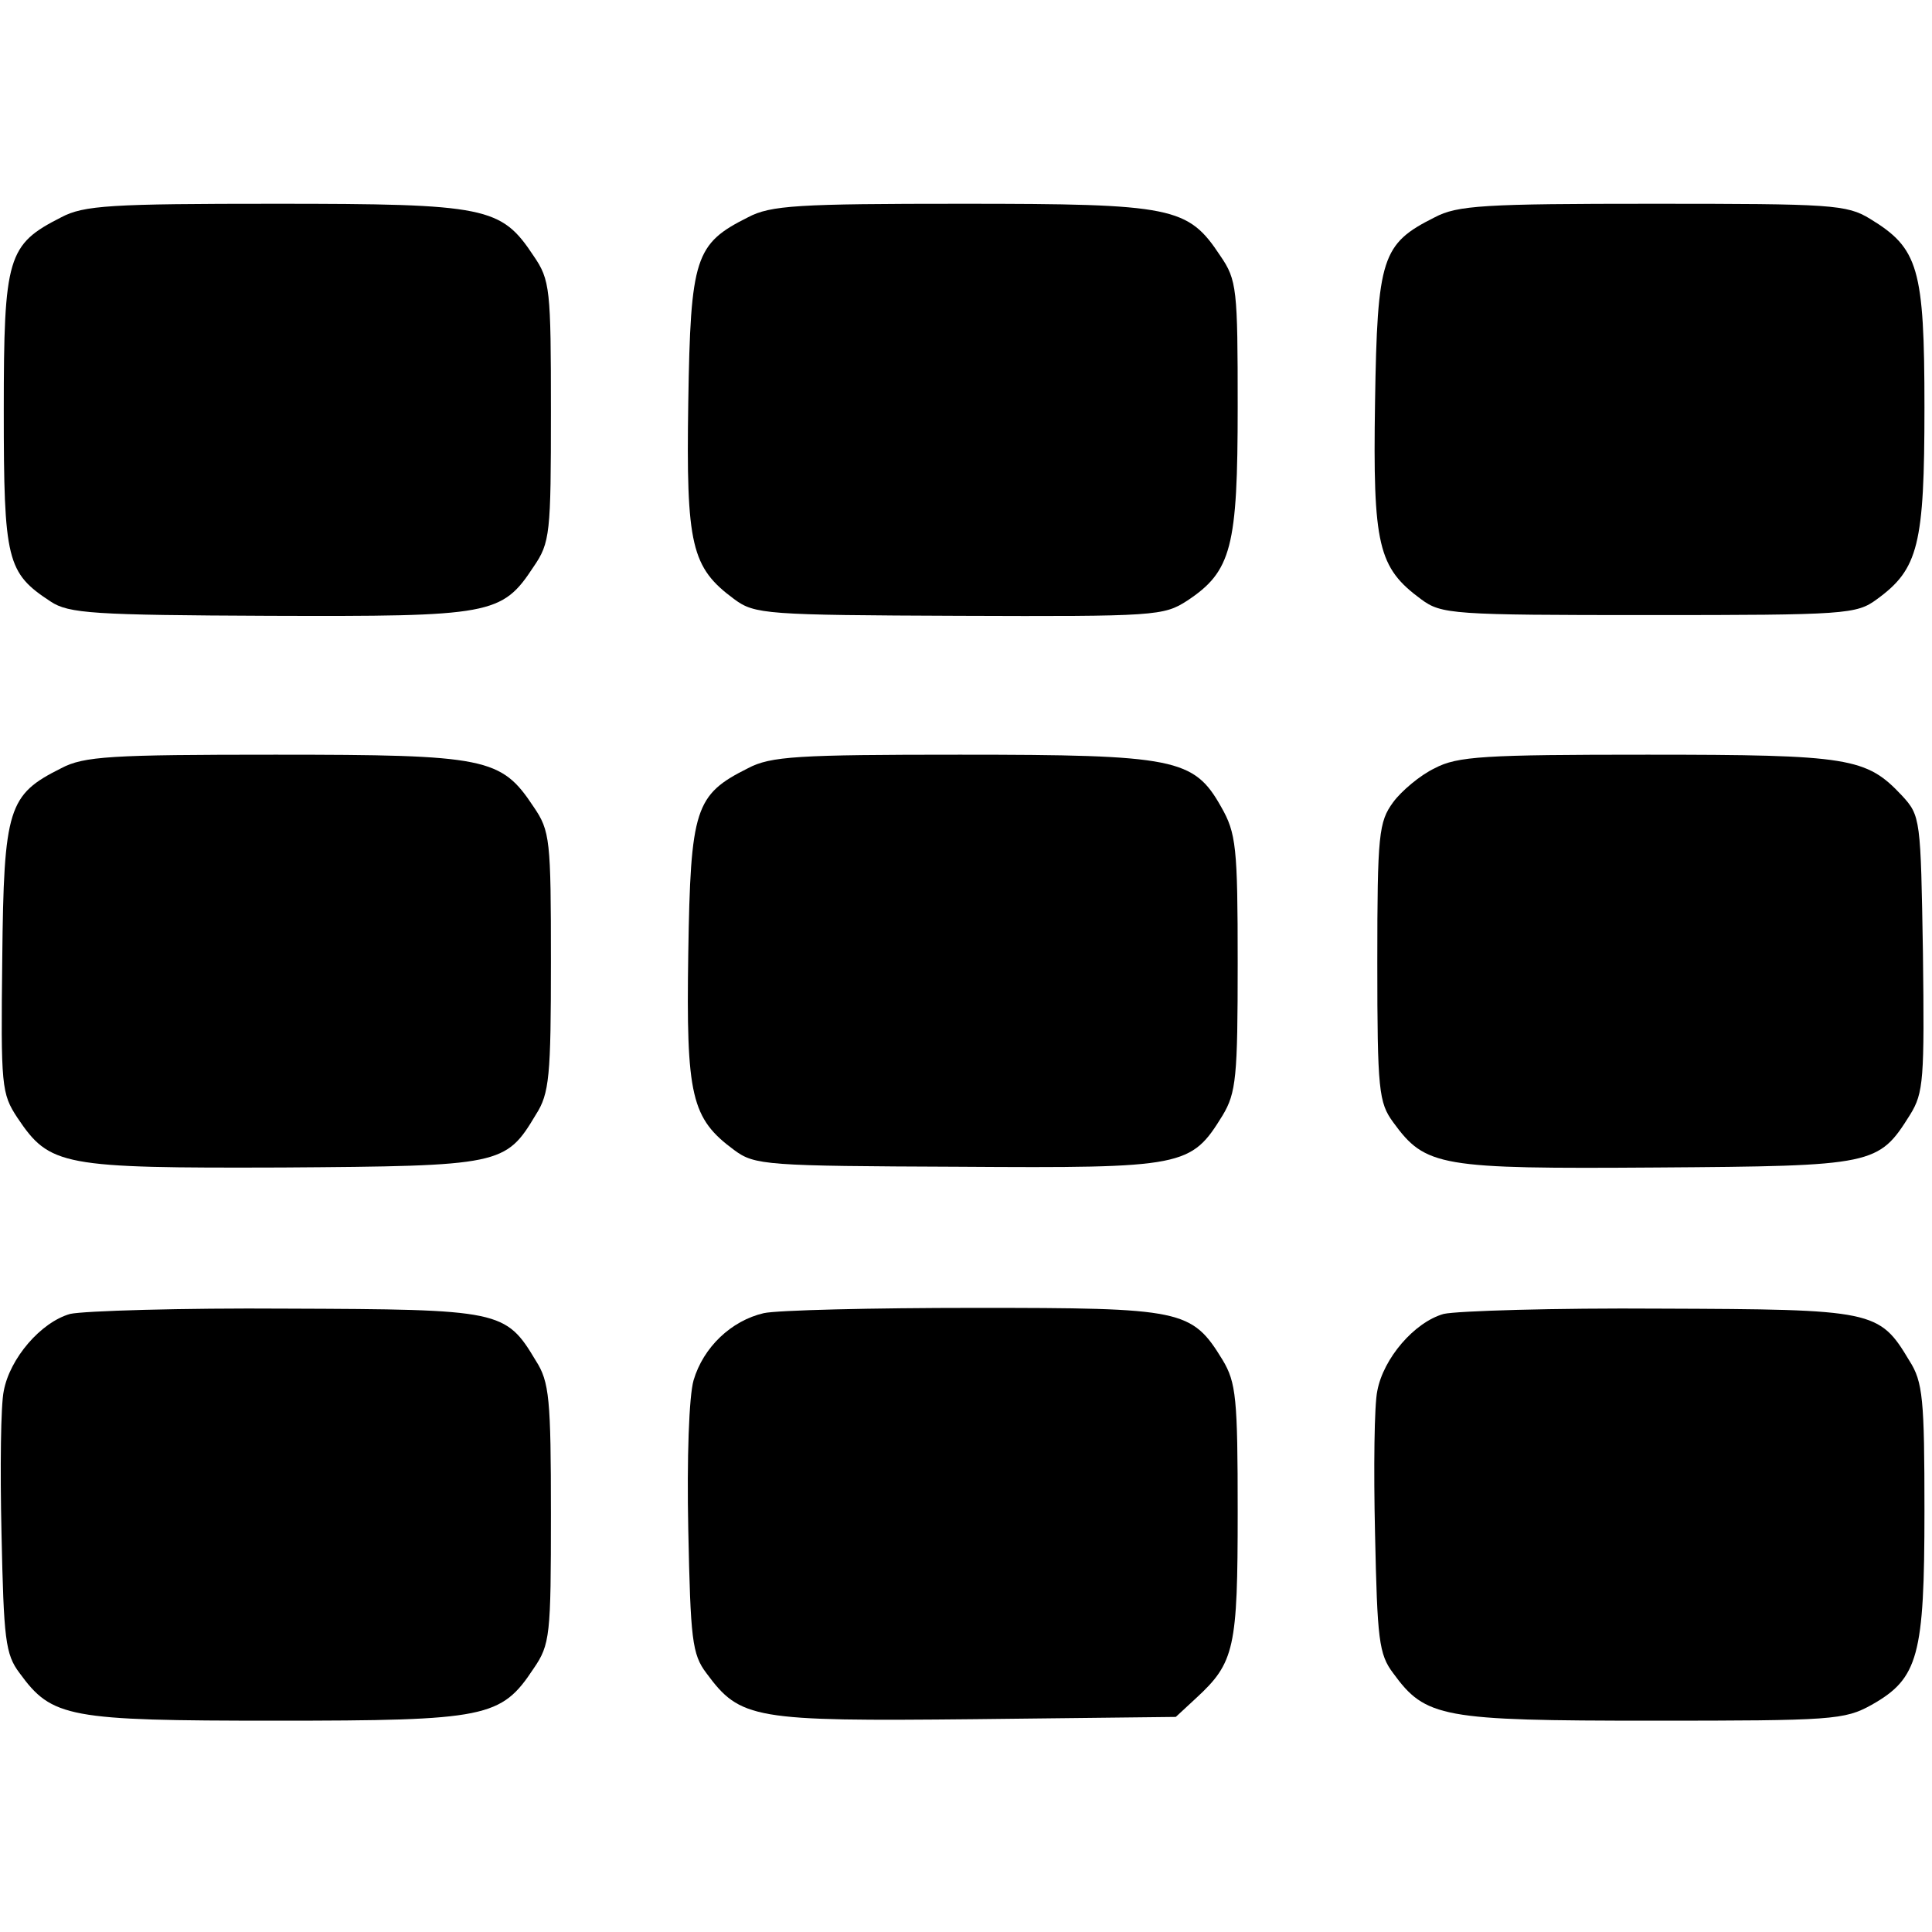 <?xml version="1.0" standalone="no"?>
<!DOCTYPE svg PUBLIC "-//W3C//DTD SVG 20010904//EN"
 "http://www.w3.org/TR/2001/REC-SVG-20010904/DTD/svg10.dtd">
<svg version="1.0" xmlns="http://www.w3.org/2000/svg"
 width="256pt" height="256pt" viewBox="0 0 256 256"
 preserveAspectRatio="xMidYMid meet">
<g transform="translate(0,256) scale(0.1,-0.1)"
fill="#000000" stroke="none">
<path d="M81 2272 c-71 -36 -76 -52 -76 -256 0 -199 4 -215 62 -253 24 -16 57
-18 290 -19 294 -1 308 1 350 65 22 32 23 44 23 206 0 162 -1 174 -23 206 -43
65 -62 69 -342 69 -218 0 -254 -2 -284 -18z"/>
<path d="M991 2272 c-70 -35 -76 -53 -79 -245 -3 -190 4 -219 61 -261 27 -20
42 -21 298 -22 260 -1 271 0 302 20 59 39 67 71 67 257 0 156 -1 168 -23 200
-43 65 -62 69 -342 69 -218 0 -254 -2 -284 -18z"/>
<path d="M1901 2272 c-70 -35 -76 -53 -79 -245 -3 -190 4 -219 61 -261 27 -20
41 -21 302 -21 261 0 275 1 302 21 55 40 63 72 63 254 0 185 -8 211 -72 250
-31 19 -51 20 -288 20 -223 0 -259 -2 -289 -18z"/>
<path d="M81 1542 c-70 -35 -76 -52 -78 -252 -2 -170 -1 -179 20 -211 43 -64
58 -67 351 -66 290 2 296 3 336 70 18 28 20 51 20 203 0 161 -1 173 -23 205
-43 65 -62 69 -342 69 -218 0 -254 -2 -284 -18z"/>
<path d="M991 1542 c-70 -35 -76 -53 -79 -245 -3 -190 4 -219 61 -261 27 -20
42 -21 297 -22 300 -2 308 0 350 68 18 30 20 51 20 202 0 154 -2 172 -22 207
-36 64 -61 69 -346 69 -215 0 -251 -2 -281 -18z"/>
<path d="M1901 1542 c-19 -9 -44 -30 -55 -45 -19 -26 -21 -42 -21 -212 0 -170
2 -186 21 -212 43 -59 61 -62 349 -60 289 2 294 3 336 70 18 29 19 47 17 214
-3 178 -3 182 -28 209 -47 50 -69 54 -337 54 -216 0 -252 -2 -282 -18z"/>
<path d="M93 819 c-39 -11 -80 -59 -88 -102 -4 -18 -5 -103 -3 -189 3 -140 5
-160 24 -185 43 -59 64 -63 339 -63 280 0 299 4 342 69 22 32 23 44 23 205 0
152 -2 175 -20 203 -40 67 -47 68 -330 69 -140 1 -269 -3 -287 -7z"/>
<path d="M1012 820 c-43 -10 -80 -45 -93 -89 -6 -21 -9 -103 -7 -198 3 -145 5
-165 24 -190 45 -61 62 -64 356 -61 l266 3 27 25 c51 47 55 66 55 247 0 150
-2 171 -20 201 -41 67 -53 69 -328 69 -136 0 -262 -3 -280 -7z"/>
<path d="M1913 819 c-39 -11 -80 -59 -88 -102 -4 -18 -5 -103 -3 -189 3 -140
5 -160 24 -185 43 -59 64 -63 343 -63 239 0 255 1 291 21 62 35 70 65 70 257
0 148 -2 171 -20 199 -40 67 -47 68 -330 69 -140 1 -269 -3 -287 -7z"/>
</g>
</svg>
